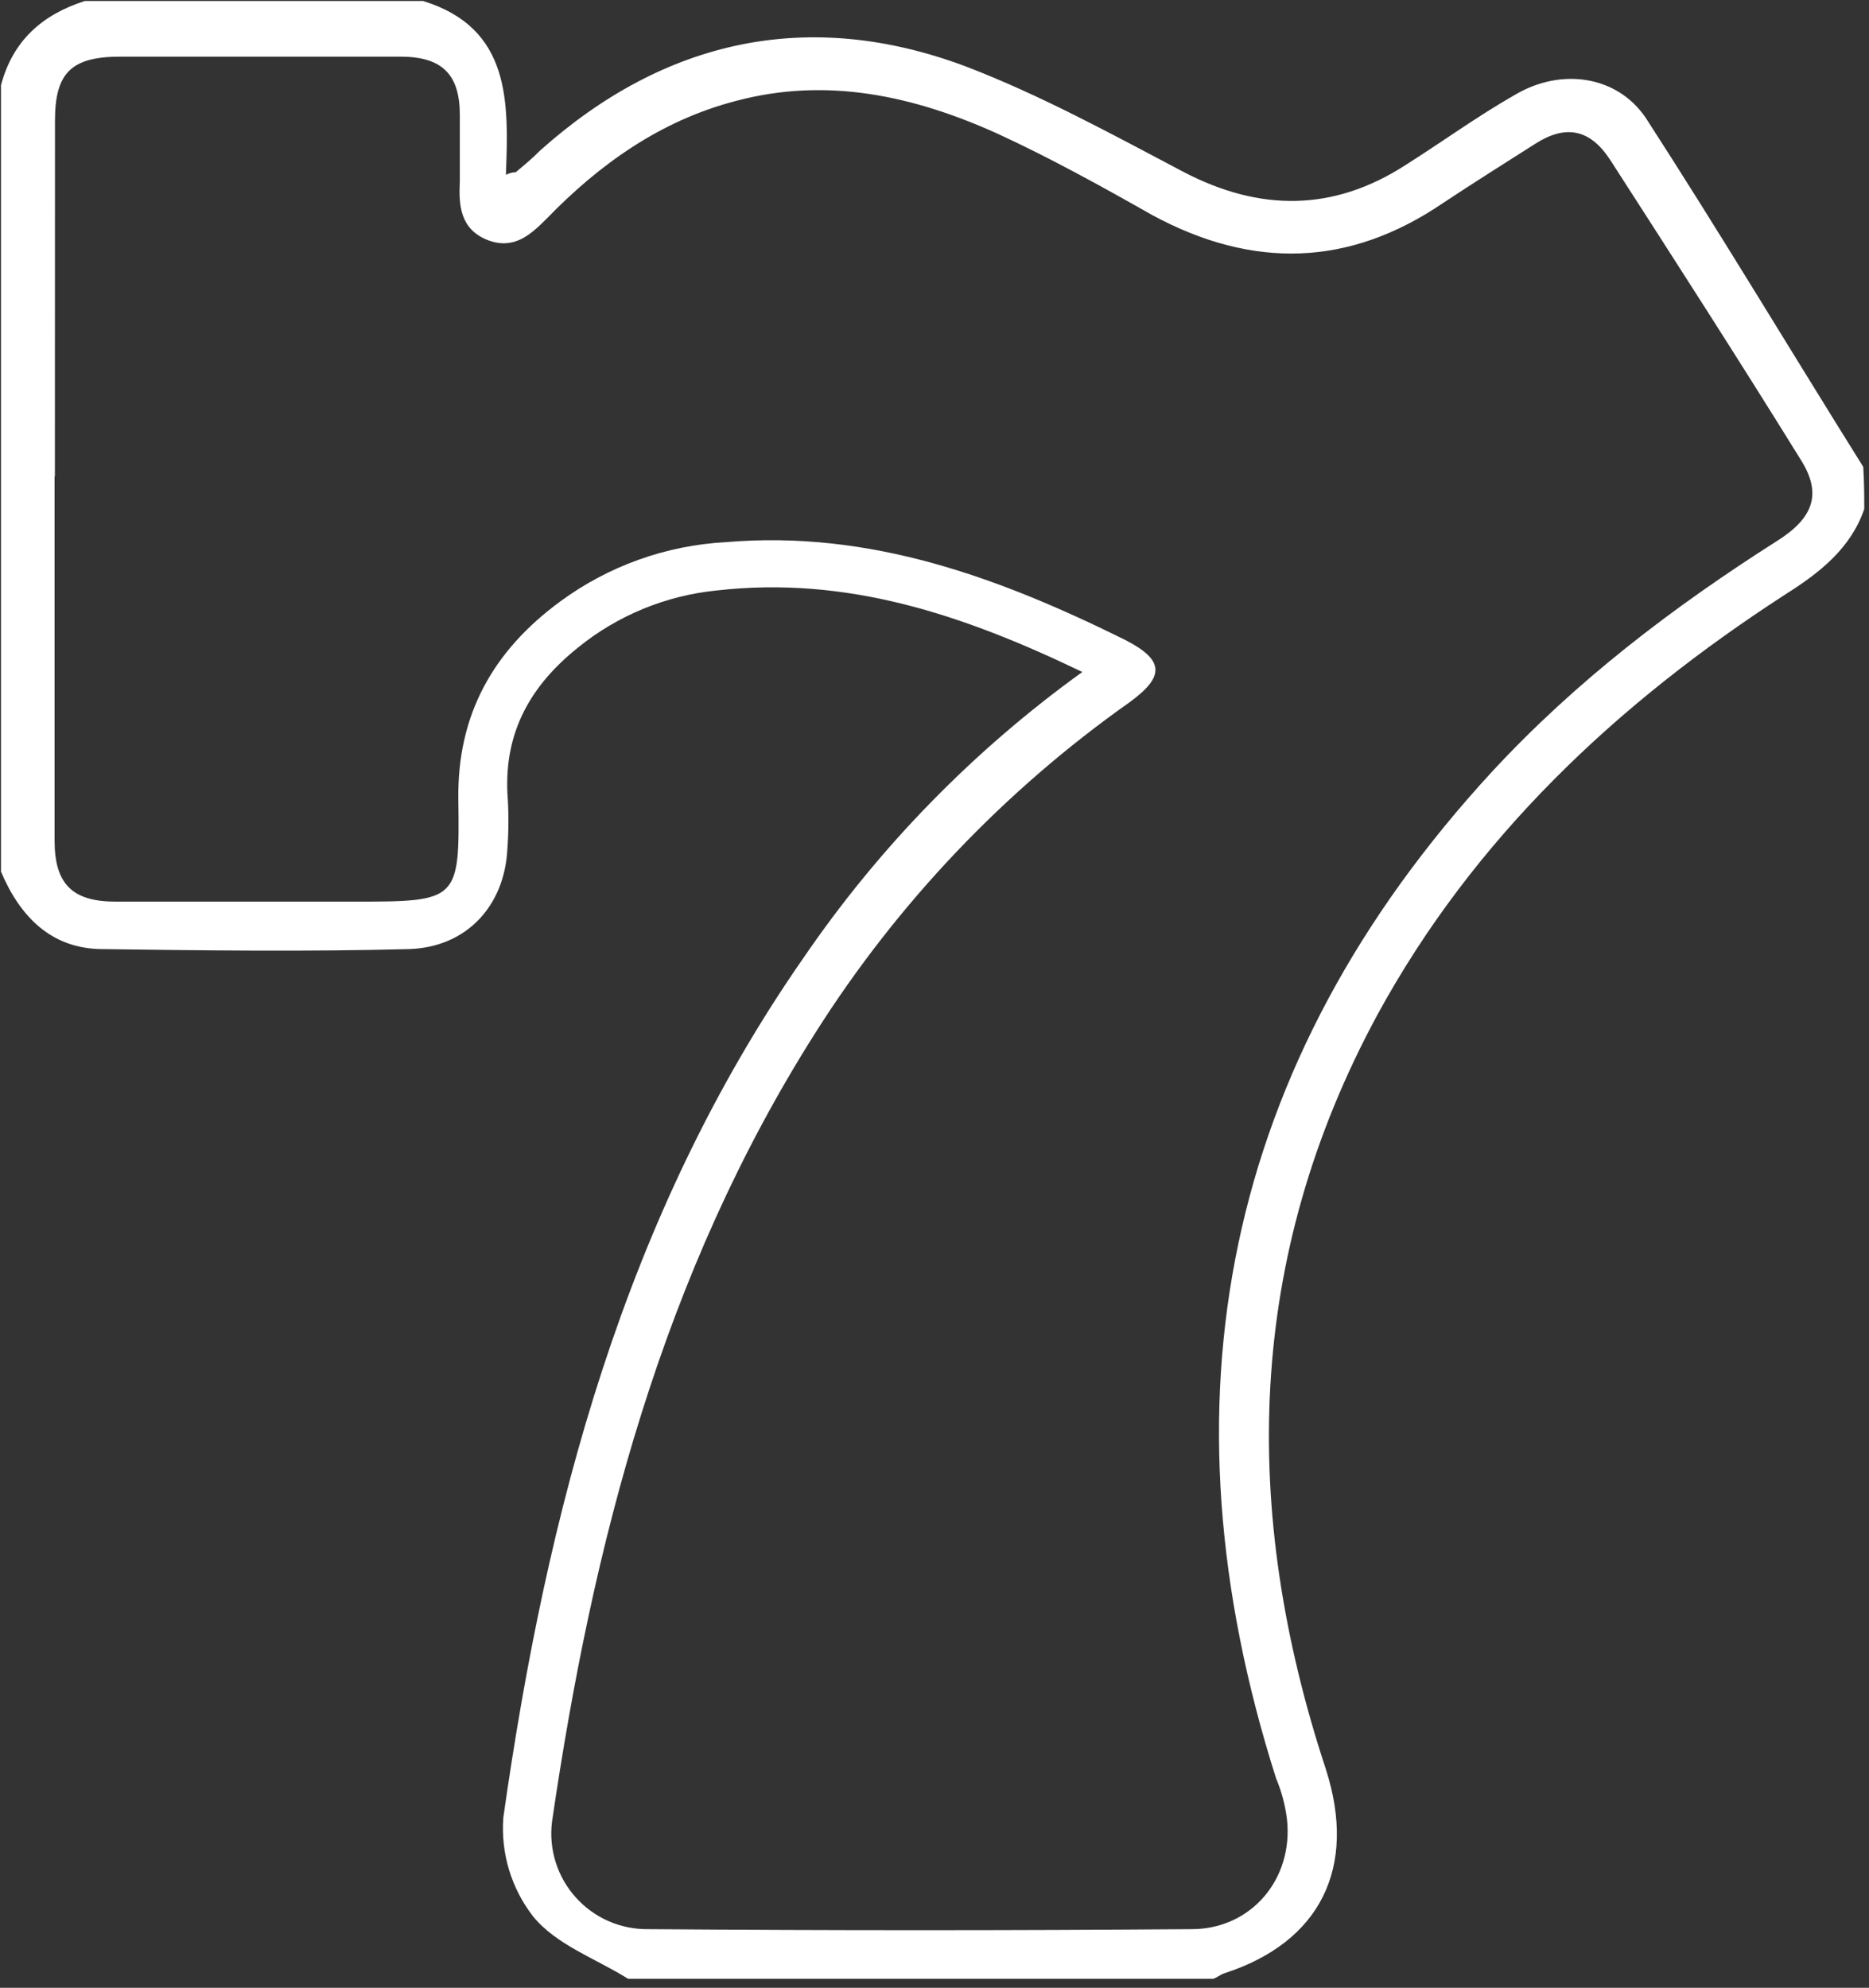 <svg width="189" height="201" viewBox="0 0 189 201" fill="none" xmlns="http://www.w3.org/2000/svg">
<rect x="0" y="0" width="189" height="201" fill="#333333" stroke="none"/>
<g clip-path="url(#clip0_2068_14)">
<path d="M188.52 51.47C187.15 55.47 183.99 57.93 180.52 60.12C163.52 71.12 149.06 84.71 139.31 102.57C125.99 127.16 125.44 152.71 134.09 178.94C137.25 188.83 133.54 196.39 123.79 199.54C123.38 199.68 123.1 199.95 122.69 200.09H63.52C60.22 198.03 56.24 196.66 53.9 193.77C51.694 190.924 50.625 187.36 50.9 183.77C55.29 152.85 63.11 122.9 81.29 96.8C88.934 85.624 98.463 75.863 109.45 67.95C97.45 62.18 85.69 58.2 72.45 59.71C67.32 60.226 62.453 62.231 58.45 65.48C53.64 69.33 51.03 74 51.31 80.18C51.447 82.054 51.447 83.936 51.31 85.81C51.04 91.58 47.19 95.81 41.31 95.97C31.01 96.24 20.71 96.11 10.4 95.97C5.18 95.97 2.02 92.67 0.1 88.14V8.62C1.29 4.1 4.29 1.47 8.58 0.1H42.78C51.71 2.85 51.43 10.4 51.16 17.68C51.469 17.517 51.81 17.425 52.16 17.41C52.98 16.72 53.81 16.04 54.63 15.21C67.23 3.95 81.79 0.79 97.59 6.69C105.14 9.57 112.43 13.56 119.71 17.4C127.4 21.4 134.82 21.4 142.1 16.71C145.81 14.37 149.38 11.76 153.23 9.57C157.9 6.82 163.53 7.65 166.42 11.91C173.97 23.59 181.12 35.54 188.42 47.21C188.52 48.86 188.52 50.24 188.52 51.47ZM5.52 48.17V84.99C5.52 89.39 7.31 91.17 11.7 91.17H36.05C46.35 91.17 46.49 91.03 46.35 80.87C46.21 72.22 49.92 65.76 56.65 60.82C61.532 57.229 67.358 55.144 73.41 54.82C87.97 53.58 101.02 58.39 113.79 64.71C117.79 66.77 117.79 68.42 114.2 71.03C101.541 79.974 90.761 91.314 82.47 104.41C66.95 128.86 59.94 156.06 55.82 184.22C55.651 185.592 55.778 186.984 56.193 188.303C56.608 189.621 57.301 190.836 58.225 191.864C59.149 192.892 60.282 193.711 61.549 194.264C62.816 194.817 64.187 195.091 65.57 195.07C83.84 195.21 102.11 195.21 120.52 195.07C126.52 195.07 130.82 189.99 130.14 183.94C129.967 182.522 129.597 181.135 129.04 179.82C116.95 141.82 123.68 107.57 150.88 78.03C159.4 68.83 169.15 61.41 179.73 54.68C183.44 52.34 184.26 49.87 182.07 46.44C175.75 36.23 169.29 26.2 162.83 16.17C160.77 13.01 158.3 12.6 155.28 14.52C152.26 16.44 148.96 18.52 145.94 20.52C136.46 26.98 126.71 27.25 116.54 21.76C111.46 18.88 106.24 15.99 100.88 13.52C92.36 9.67 83.57 7.75 74.37 10.22C66.82 12.19 60.64 16.58 55.29 22.1C53.64 23.75 51.99 25.26 49.38 24.3C46.5 23.2 46.38 20.73 46.5 18.3V11.64C46.5 7.52 44.71 5.73 40.5 5.73H12.15C7.2 5.73 5.56 7.38 5.56 12.19C5.55 24 5.55 36.23 5.55 48.18L5.52 48.17Z" fill="white"/>
</g>
<defs>
<clipPath id="clip0_2068_14">
<rect width="188.6" height="200.2" fill="white"/>
</clipPath>
</defs>
</svg>
